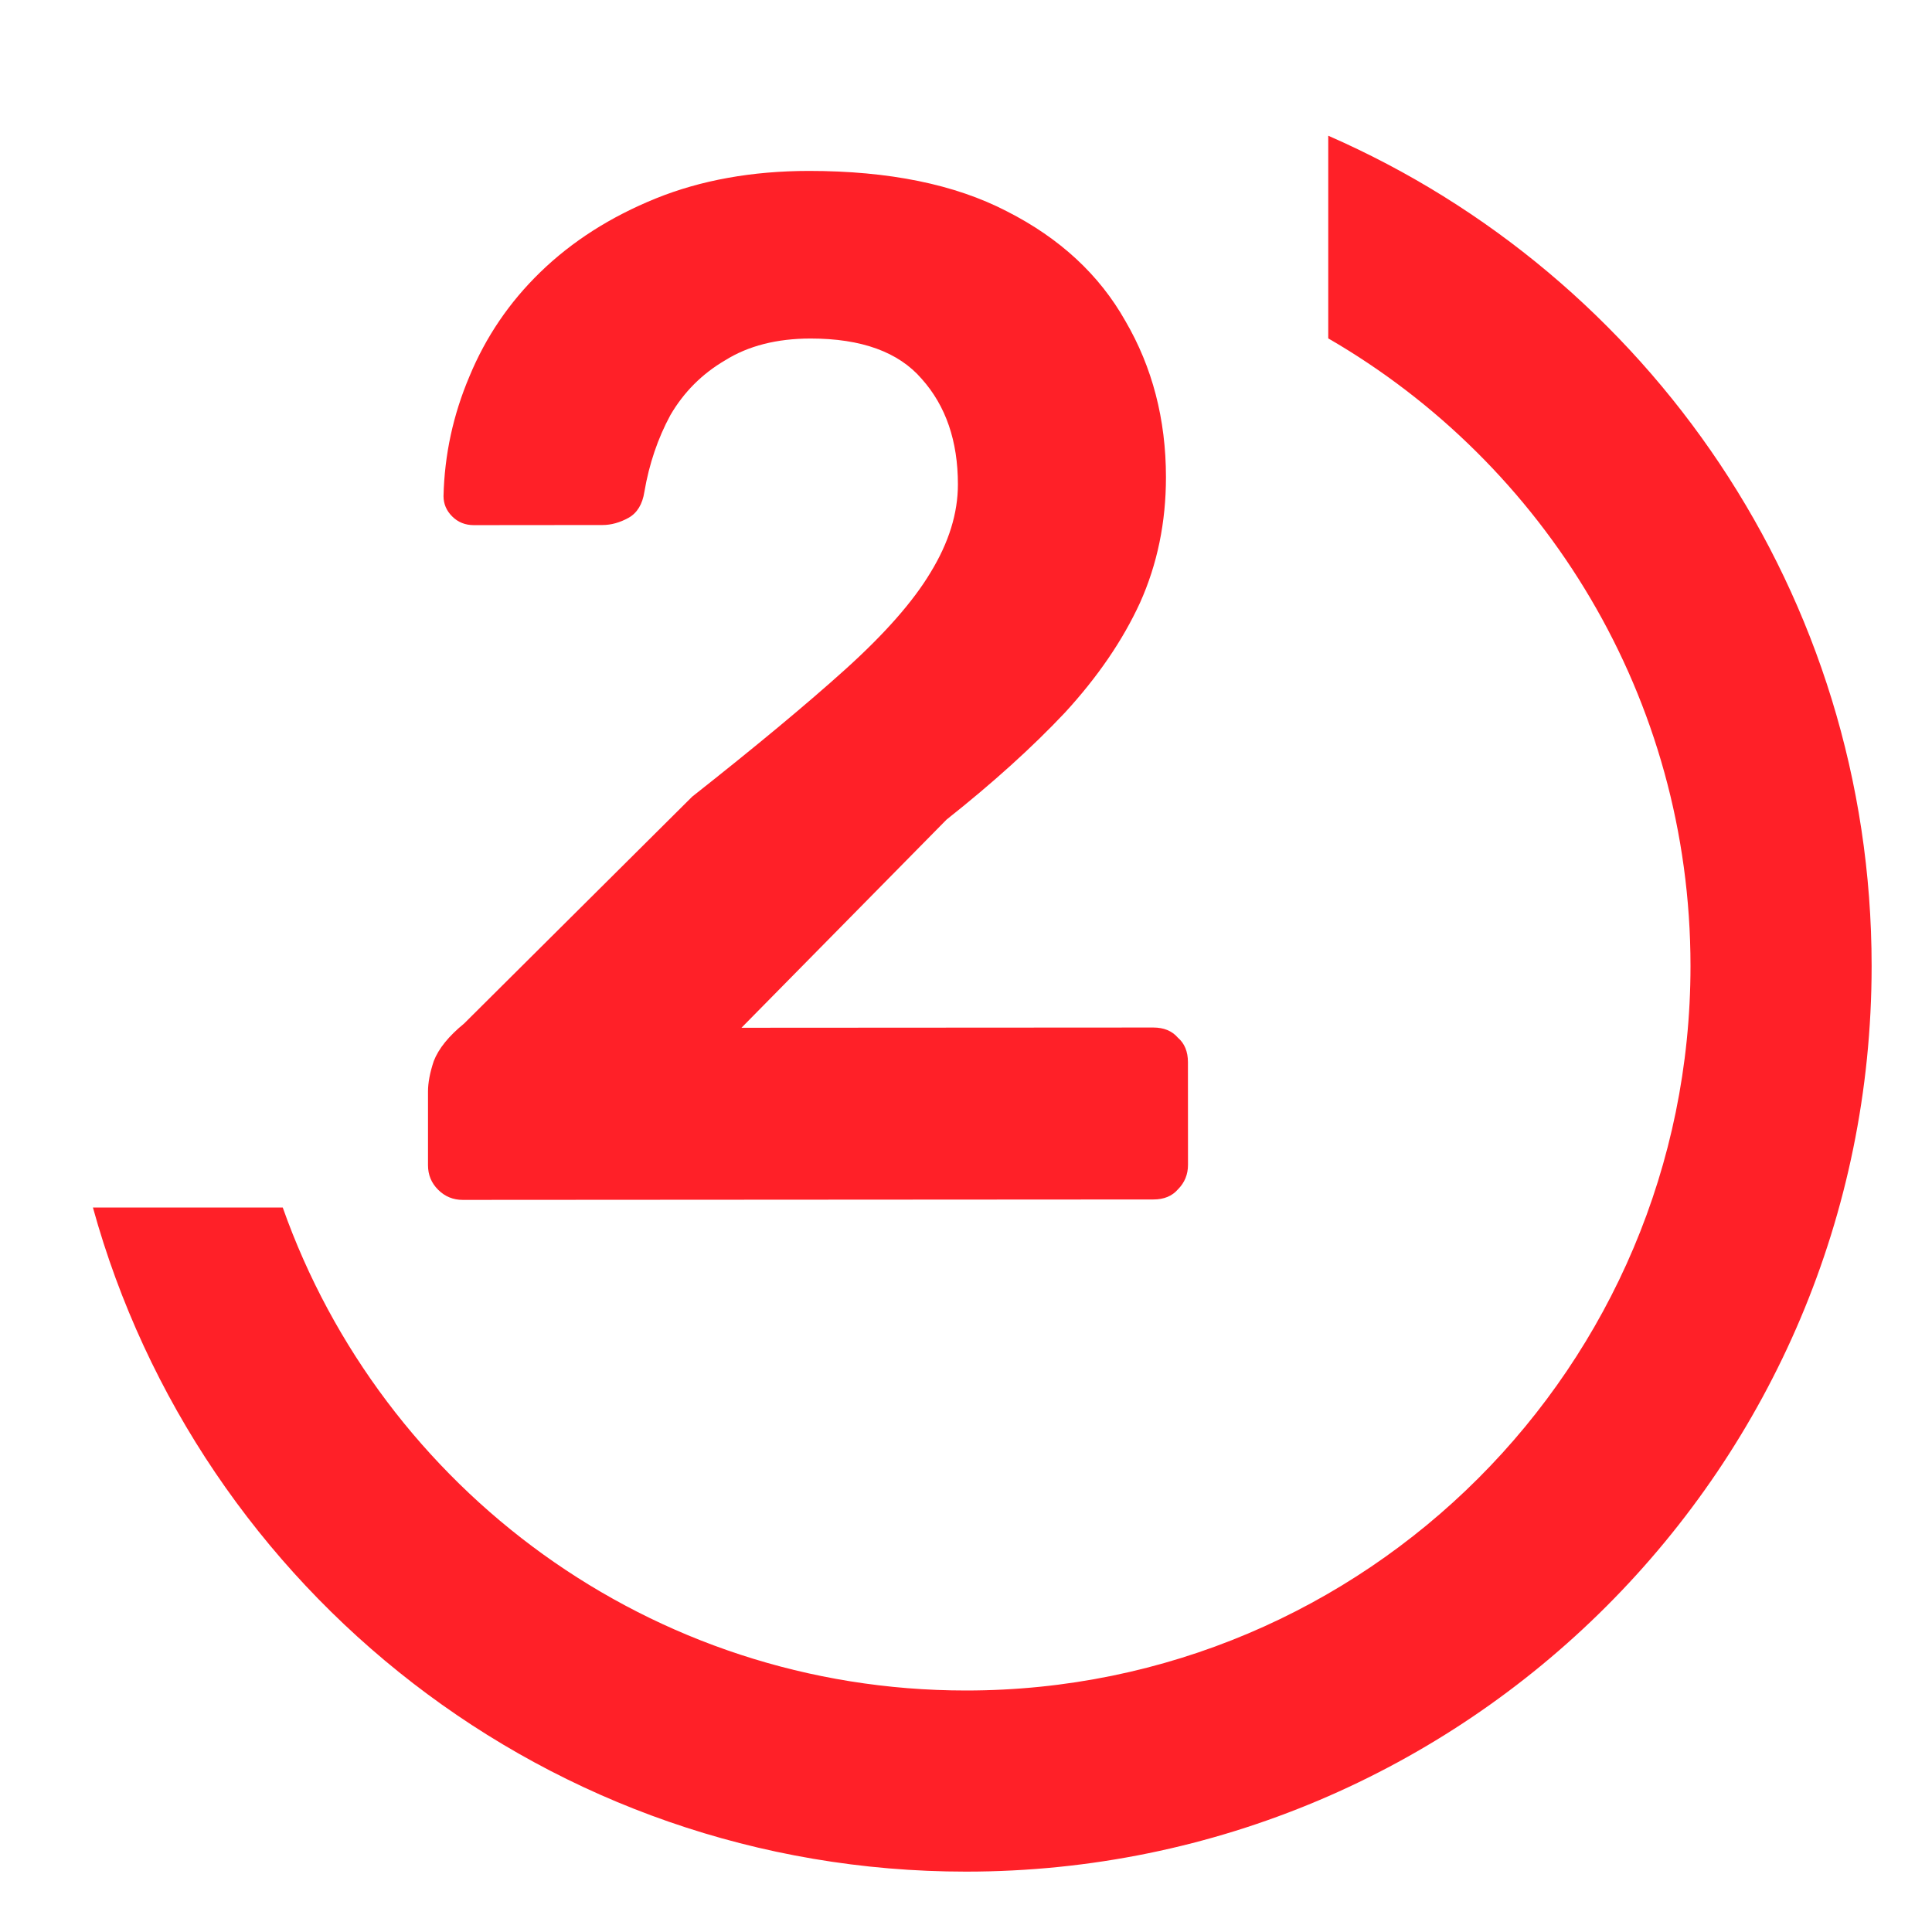 <?xml version="1.0" encoding="UTF-8"?> <svg xmlns="http://www.w3.org/2000/svg" width="32" height="32" viewBox="0 0 32 32" fill="none"> <g clip-path="url(#clip0_13_2115)"> <path d="M7.664 19.874C7.505 19.874 7.369 19.818 7.257 19.706C7.145 19.595 7.089 19.459 7.089 19.3L7.089 18.079C7.089 17.936 7.12 17.768 7.184 17.576C7.264 17.369 7.431 17.162 7.686 16.954L11.465 13.195C12.518 12.364 13.363 11.662 14.001 11.087C14.655 10.497 15.125 9.962 15.412 9.483C15.715 8.988 15.866 8.502 15.866 8.023C15.866 7.305 15.666 6.723 15.267 6.276C14.883 5.83 14.269 5.607 13.424 5.607C12.865 5.608 12.395 5.728 12.012 5.967C11.629 6.191 11.326 6.494 11.103 6.877C10.896 7.26 10.752 7.683 10.673 8.146C10.641 8.353 10.553 8.497 10.41 8.577C10.266 8.656 10.123 8.696 9.979 8.696L7.849 8.698C7.706 8.698 7.586 8.65 7.49 8.554C7.394 8.459 7.347 8.347 7.346 8.219C7.362 7.533 7.505 6.871 7.776 6.233C8.047 5.578 8.438 5.004 8.948 4.509C9.474 3.998 10.112 3.591 10.862 3.287C11.611 2.984 12.457 2.832 13.398 2.831C14.722 2.831 15.815 3.053 16.677 3.5C17.555 3.946 18.209 4.552 18.64 5.317C19.087 6.083 19.311 6.944 19.312 7.902C19.312 8.651 19.169 9.345 18.882 9.984C18.596 10.606 18.181 11.213 17.639 11.803C17.097 12.378 16.443 12.969 15.678 13.575L12.281 17.023L19.102 17.019C19.277 17.019 19.413 17.075 19.509 17.187C19.62 17.282 19.676 17.418 19.676 17.593L19.677 19.293C19.677 19.452 19.622 19.588 19.51 19.7C19.414 19.811 19.279 19.867 19.103 19.867L7.664 19.874Z" fill="#FF2028"></path> <path fill-rule="evenodd" clip-rule="evenodd" d="M1.539 20C3.29 26.342 9.101 31 16 31C24.284 31 31 24.284 31 16C31 9.849 27.298 4.563 22 2.248V5.605C25.587 7.68 28 11.558 28 16C28 22.627 22.627 28 16 28C10.775 28 6.33 24.661 4.683 20H1.539Z" fill="#FF2028"></path> </g> <defs> <clipPath id="clip0_13_2115"> <rect width="32" height="32" fill="white"></rect> </clipPath> </defs> </svg> 